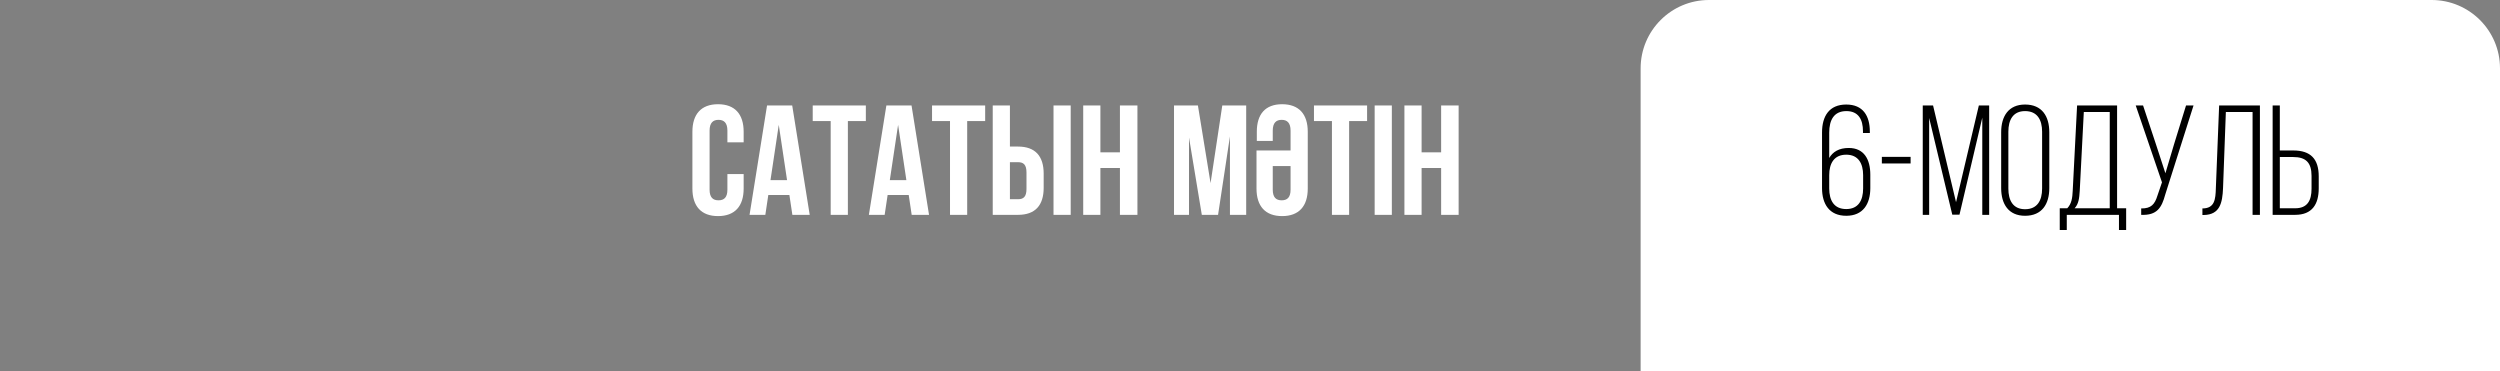 <?xml version="1.0" encoding="UTF-8"?> <svg xmlns="http://www.w3.org/2000/svg" width="256" height="38" viewBox="0 0 256 38" fill="none"><rect x="0" y="0" width="256" height="38" fill="#808080" stroke="none"/> <path d="M168 7C168 3.134 171.134 0 175 0H249C252.866 0 256 3.134 256 7V38H168V7Z" fill="white"></path> <path d="M189.056 10.704C187.312 10.704 186.576 11.888 186.576 13.568V19.264C186.576 20.896 187.328 22.096 189.056 22.096C190.768 22.096 191.52 20.896 191.52 19.264V17.888C191.52 16.32 190.88 15.152 189.312 15.152C188.304 15.152 187.68 15.552 187.312 16.176V13.584C187.312 12.272 187.808 11.376 189.072 11.376C190.304 11.376 190.768 12.24 190.768 13.44V13.616H191.472V13.488C191.472 11.856 190.768 10.704 189.056 10.704ZM189.056 15.84C190.288 15.84 190.784 16.736 190.784 17.936V19.296C190.784 20.528 190.288 21.408 189.056 21.408C187.808 21.408 187.312 20.528 187.312 19.296V17.936C187.312 16.736 187.808 15.84 189.056 15.84ZM192.702 16.736H195.646V16.064H192.702V16.736ZM202.986 12.048V22H203.69V10.8H202.634L200.298 20.704L197.946 10.8H196.89V22H197.546V12.08L199.914 21.984H200.65L202.986 12.048ZM204.92 19.264C204.92 20.896 205.672 22.096 207.368 22.096C209.096 22.096 209.848 20.896 209.848 19.264V13.536C209.848 11.904 209.096 10.704 207.368 10.704C205.672 10.704 204.92 11.904 204.92 13.536V19.264ZM205.656 13.488C205.656 12.272 206.136 11.376 207.368 11.376C208.616 11.376 209.112 12.272 209.112 13.488V19.312C209.112 20.528 208.616 21.424 207.368 21.424C206.136 21.424 205.656 20.528 205.656 19.312V13.488ZM217.718 23.552V21.328H216.79V10.8H212.694L212.246 19.536C212.214 20.256 212.134 20.864 211.686 21.328H210.918V23.552H211.638V22H216.982V23.552H217.718ZM213.382 11.472H216.038V21.328H212.438C212.854 20.88 212.918 20.304 212.966 19.536L213.382 11.472ZM224.618 10.8H223.85L222.634 14.736L221.738 17.744L220.762 14.752L219.45 10.8H218.698L221.386 18.672L220.922 20.032C220.65 20.912 220.282 21.36 219.258 21.344V22C220.89 22.064 221.354 21.264 221.722 19.92L224.618 10.8ZM230.663 11.472V22H231.415V10.8H227.239L226.903 19.28C226.871 20.4 226.791 21.344 225.527 21.344V22.016H225.671C227.319 21.984 227.575 20.784 227.639 19.264L227.927 11.472H230.663ZM233.454 15.408V10.8H232.718V22H235.022C236.766 22 237.438 20.912 237.438 19.28V18.064C237.438 16.288 236.622 15.408 234.83 15.408H233.454ZM233.454 21.328V16.08H234.83C236.126 16.08 236.702 16.656 236.702 18.016V19.328C236.702 20.544 236.27 21.328 235.022 21.328H233.454Z" fill="black"></path> <path d="M74.486 17.824V19.424C74.486 20.224 74.134 20.512 73.574 20.512C73.014 20.512 72.662 20.224 72.662 19.424V13.376C72.662 12.576 73.014 12.272 73.574 12.272C74.134 12.272 74.486 12.576 74.486 13.376V14.576H76.15V13.488C76.15 11.696 75.254 10.672 73.526 10.672C71.798 10.672 70.902 11.696 70.902 13.488V19.312C70.902 21.104 71.798 22.128 73.526 22.128C75.254 22.128 76.15 21.104 76.15 19.312V17.824H74.486ZM81.122 10.8H78.546L76.754 22H78.37L78.674 19.968H80.834L81.138 22H82.914L81.122 10.8ZM79.746 12.784L80.594 18.448H78.898L79.746 12.784ZM83.222 12.4H85.062V22H86.822V12.4H88.662V10.8H83.222V12.4ZM93.341 10.8H90.765L88.973 22H90.589L90.893 19.968H93.053L93.357 22H95.133L93.341 10.8ZM91.965 12.784L92.813 18.448H91.117L91.965 12.784ZM95.441 12.4H97.281V22H99.04V12.4H100.881V10.8H95.441V12.4ZM104.248 22C106.008 22 106.872 21.024 106.872 19.232V17.776C106.872 15.984 106.008 15.008 104.248 15.008H103.416V10.8H101.656V22H104.248ZM103.416 20.4V16.608H104.248C104.808 16.608 105.112 16.864 105.112 17.664V19.344C105.112 20.144 104.808 20.4 104.248 20.4H103.416ZM109.64 22V10.8H107.88V22H109.64ZM112.681 17.2H114.681V22H116.473V10.8H114.681V15.6H112.681V10.8H110.921V22H112.681V17.2ZM122.666 10.8H120.218V22H121.754V14.08L123.066 22H124.73L125.946 13.968V22H127.61V10.8H125.162L123.962 18.752L122.666 10.8ZM130.33 17.008H132.154V19.424C132.154 20.224 131.802 20.512 131.242 20.512C130.682 20.512 130.33 20.224 130.33 19.424V17.008ZM128.666 15.408V19.312C128.666 21.104 129.562 22.128 131.29 22.128C133.018 22.128 133.914 21.104 133.914 19.312V13.488C133.914 11.696 133.018 10.672 131.29 10.672C129.562 10.672 128.698 11.696 128.698 13.488V14.432H130.33V13.376C130.33 12.576 130.682 12.272 131.242 12.272C131.802 12.272 132.154 12.576 132.154 13.376V15.408H128.666ZM134.55 12.4H136.39V22H138.15V12.4H139.99V10.8H134.55V12.4ZM140.765 22H142.525V10.8H140.765V22ZM145.572 17.2H147.572V22H149.364V10.8H147.572V15.6H145.572V10.8H143.812V22H145.572V17.2Z" fill="white"></path> </svg> 